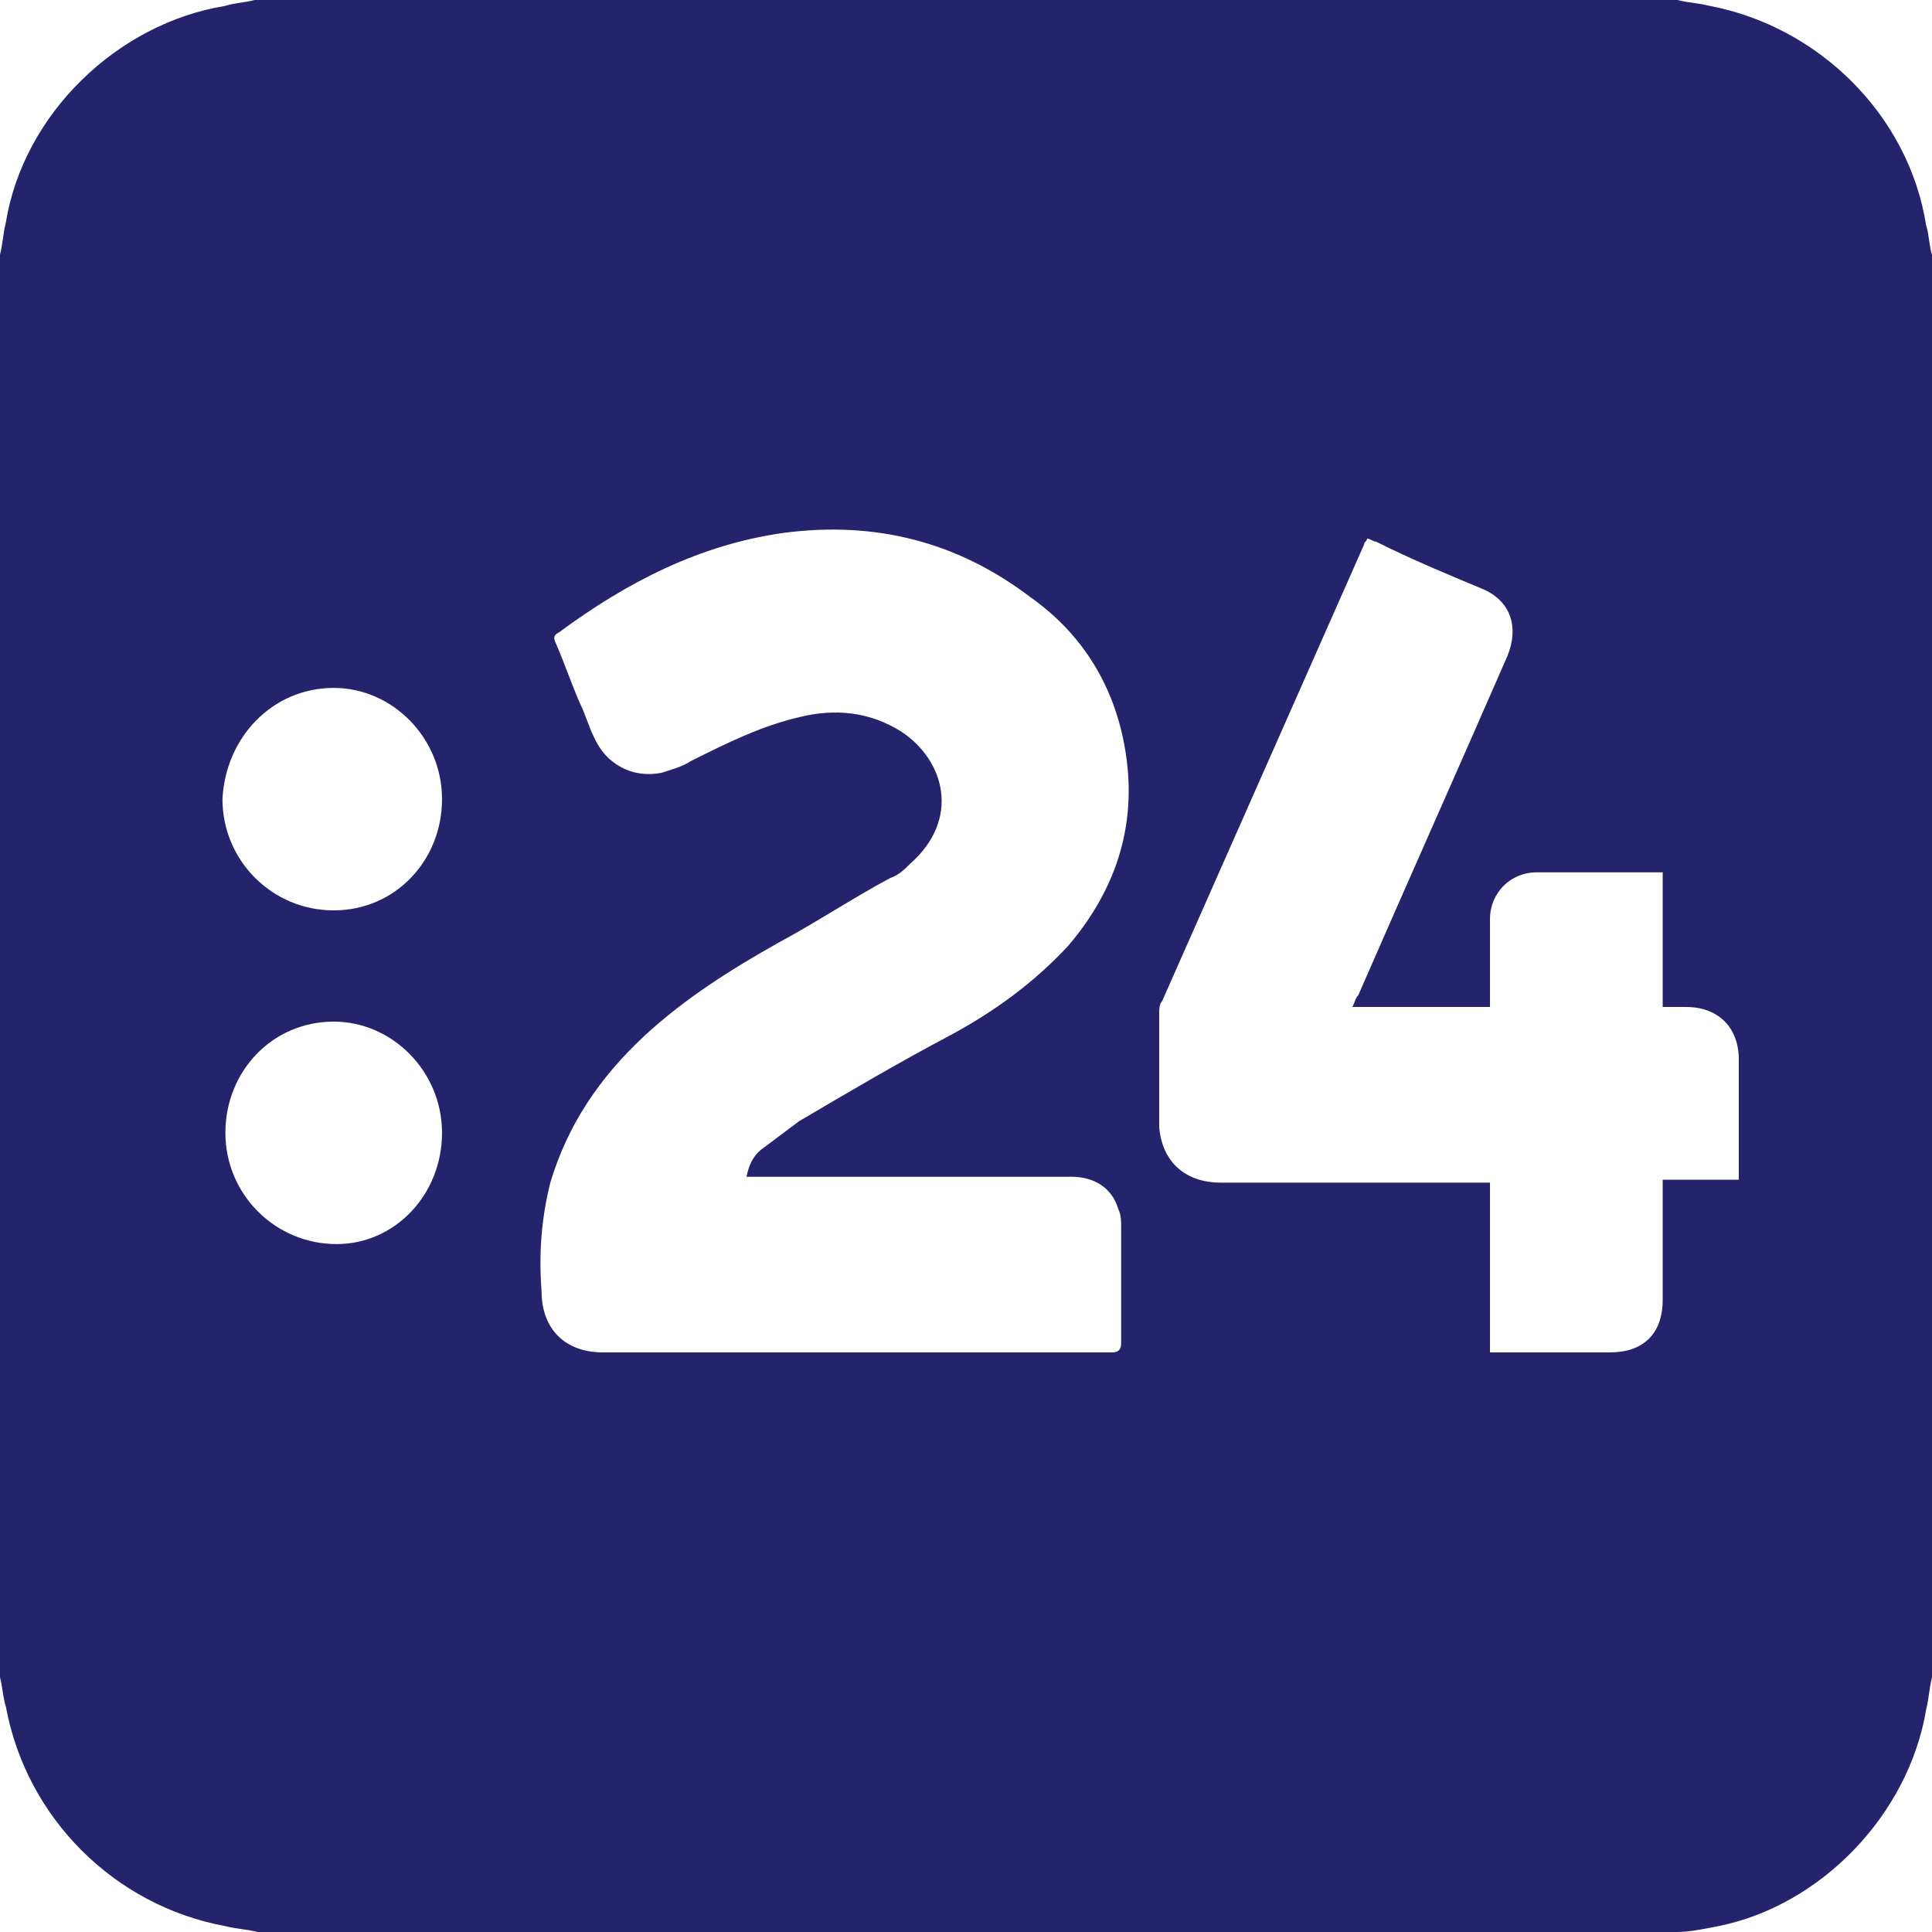 <?xml version="1.0" encoding="utf-8"?>
<!-- Generator: Adobe Illustrator 27.4.1, SVG Export Plug-In . SVG Version: 6.00 Build 0)  -->
<svg version="1.1" id="Layer_1" xmlns="http://www.w3.org/2000/svg" xmlns:xlink="http://www.w3.org/1999/xlink" x="0px" y="0px"
	 viewBox="0 0 66 66" style="enable-background:new 0 0 66 66;" xml:space="preserve">
<style type="text/css">
	.st0{clip-path:url(#SVGID_00000177482720960436012900000018322906023912850359_);}
	.st1{clip-path:url(#SVGID_00000043431953472073931680000007416065214981137082_);fill:#ED145B;}
	.st2{clip-path:url(#SVGID_00000181060456334977445090000008491849199345126027_);}
	.st3{clip-path:url(#SVGID_00000013171637285127720760000010750378075464682937_);fill:#231F20;}
	.st4{clip-path:url(#SVGID_00000137852672170538113460000004117036376321045158_);}
	.st5{clip-path:url(#SVGID_00000059295249393405936220000013946900575464621209_);fill:#E2001A;}
	.st6{clip-path:url(#SVGID_00000066500754900853201640000011374115081959968674_);}
	.st7{clip-path:url(#SVGID_00000111907915159627038240000006909630864918439862_);fill:#F6A600;}
	.st8{fill:#FF8026;}
	.st9{fill:#E5A54D;}
	.st10{fill:#06D32F;}
	.st11{fill:#8D1F3E;}
	.st12{fill:#FF6745;}
	.st13{fill:#005D9B;}
	.st14{fill:#D41B23;}
	.st15{fill:#DAE770;}
	.st16{fill:#0F3FA4;}
	.st17{fill:#40D11A;}
	.st18{fill:#FFFFFF;}
	.st19{fill:#D32D22;}
	.st20{fill:#004608;}
	.st21{fill:#FF00B6;}
	.st22{fill:#2D2B21;}
	.st23{fill:#EF342D;}
	.st24{fill:#D2468C;}
	.st25{fill:#DA291E;}
	.st26{fill:#F58924;}
	.st27{fill:#0073B2;}
	.st28{fill:#FF8F30;}
	.st29{fill:#FFC54D;}
	.st30{fill:#0E4B84;}
	.st31{fill:#E72526;}
	.st32{fill:#B71818;}
	.st33{clip-path:url(#SVGID_00000020367275577615634100000016461891721989250188_);}
	.st34{fill-rule:evenodd;clip-rule:evenodd;fill:#BA2519;}
	.st35{fill:#26236D;}
	.st36{fill:#141248;}
	.st37{fill:#F5352E;}
	.st38{fill:url(#SVGID_00000147909117501699452850000005458850850505017728_);}
	
		.st39{clip-path:url(#SVGID_00000028316955474105646860000007122653637432159664_);fill:url(#SVGID_00000111181350546602159160000013497194732510655922_);}
	.st40{clip-path:url(#SVGID_00000181063443943421706340000003925719717621699200_);}
	.st41{fill-rule:evenodd;clip-rule:evenodd;fill:#F1F4FF;}
	.st42{fill-rule:evenodd;clip-rule:evenodd;fill:#C70000;}
	.st43{fill:#F92B19;}
	.st44{fill:#C21D10;}
	
		.st45{clip-path:url(#SVGID_00000103969884354619172330000004137383795584267702_);fill:url(#SVGID_00000013189334365467403540000002707463933896219025_);}
	
		.st46{clip-path:url(#SVGID_00000177451943433694156070000008469665954124084100_);fill:url(#SVGID_00000025405399394664697480000012322119746604938398_);}
	
		.st47{clip-path:url(#SVGID_00000155112800613386266240000012763969112330083518_);fill:url(#SVGID_00000000189676519408449510000014426358586017977505_);}
	.st48{fill:#040105;}
	.st49{fill:#DD2726;}
	.st50{fill:#ECE63B;}
	.st51{fill:#F22917;}
	.st52{fill:#D22340;}
	.st53{fill:#FC402F;}
	.st54{fill:#8D1416;}
	.st55{fill:#00B7D3;}
	.st56{fill:#F47440;}
	.st57{fill:#EEE95A;}
</style>
<g>
	<path class="st35" d="M0,57.3C0,41.1,0,24.9,0,8.7C0.1,8.3,0.1,8,0.2,7.6c0.6-3.7,3.8-6.8,7.5-7.4C8,0.1,8.3,0.1,8.7,0
		c16.2,0,32.4,0,48.6,0c0.4,0.1,0.7,0.1,1.1,0.2c3.7,0.7,6.8,3.7,7.4,7.5c0.1,0.3,0.1,0.7,0.2,1c0,16.2,0,32.4,0,48.6
		c-0.1,0.4-0.1,0.7-0.2,1.1c-0.6,3.6-3.6,6.7-7.1,7.4c-0.5,0.1-1,0.2-1.4,0.2c-16.2,0-32.3,0-48.5,0c-0.4-0.1-0.7-0.1-1.1-0.2
		c-3.8-0.7-6.8-3.7-7.5-7.5C0.1,58,0.1,57.7,0,57.3z M25.5,40.2c0.1-0.5,0.3-0.8,0.6-1c0.4-0.3,0.8-0.6,1.2-0.9c1.7-1,3.4-2,5.1-2.9
		c1.5-0.8,2.9-1.8,4.1-3.1c1.7-2,2.4-4.3,1.9-6.9c-0.4-2.1-1.5-3.8-3.2-5c-2.5-1.9-5.3-2.6-8.4-2.2c-2.9,0.4-5.4,1.7-7.7,3.4
		c-0.2,0.1-0.2,0.2-0.1,0.4c0.3,0.7,0.5,1.3,0.8,2c0.2,0.4,0.3,0.8,0.5,1.2c0.4,0.9,1.3,1.4,2.3,1.2c0.3-0.1,0.7-0.2,1-0.4
		c1.2-0.6,2.4-1.2,3.7-1.5c1.2-0.3,2.4-0.2,3.5,0.5c1.5,1,2,3,0.3,4.5c-0.2,0.2-0.4,0.4-0.7,0.5c-1.3,0.7-2.5,1.5-3.8,2.2
		c-1.6,0.9-3.2,1.9-4.6,3.2c-1.5,1.4-2.6,3-3.2,5c-0.3,1.2-0.4,2.4-0.3,3.7c0,1.3,0.8,2.1,2.1,2.1c5.8,0,11.6,0,17.4,0
		c0.2,0,0.3-0.1,0.3-0.3c0-1.3,0-2.6,0-4c0-0.2,0-0.4-0.1-0.6c-0.2-0.7-0.8-1.1-1.6-1.1c-3,0-5.9,0-8.9,0
		C27,40.2,26.2,40.2,25.5,40.2z M56.8,40.3c0.9,0,1.7,0,2.6,0c0-0.1,0-0.2,0-0.3c0-1.3,0-2.6,0-3.8c0-1.1-0.7-1.8-1.8-1.8
		c-0.3,0-0.5,0-0.8,0c0-1.6,0-3.1,0-4.6c-0.1,0-0.2,0-0.2,0c-1.4,0-2.7,0-4.1,0c-0.9,0-1.6,0.7-1.6,1.6c0,0.9,0,1.8,0,2.7
		c0,0.1,0,0.2,0,0.3c-1.6,0-3.1,0-4.7,0c0.1-0.2,0.1-0.3,0.2-0.4c1.7-3.9,3.4-7.7,5.1-11.6c0.4-1,0.1-1.9-0.9-2.3
		c-1.2-0.5-2.4-1-3.6-1.6c-0.1,0-0.2-0.1-0.3-0.1c0,0.1-0.1,0.1-0.1,0.2c-2.3,5.2-4.6,10.4-6.9,15.6c-0.1,0.1-0.1,0.3-0.1,0.4
		c0,0.9,0,1.9,0,2.8c0,0.4,0,0.7,0,1.1c0.1,1.2,0.9,1.9,2.1,1.9c2.9,0,5.8,0,8.8,0c0.1,0,0.2,0,0.4,0c0,2,0,3.9,0,5.8
		c0.1,0,0.2,0,0.3,0c1.3,0,2.5,0,3.8,0c1.1,0,1.8-0.6,1.8-1.8c0-1.2,0-2.5,0-3.7C56.8,40.5,56.8,40.4,56.8,40.3z M11.4,31.1
		c2.1,0,3.7-1.7,3.7-3.8c0-2.1-1.7-3.8-3.7-3.8c-2.1,0-3.7,1.7-3.8,3.8C7.6,29.4,9.3,31.1,11.4,31.1z M15.1,38.7
		c0-2.1-1.7-3.8-3.7-3.8c-2.1,0-3.7,1.7-3.7,3.8c0,2.1,1.7,3.8,3.8,3.8C13.5,42.5,15.1,40.8,15.1,38.7z"/>
</g>
</svg>
